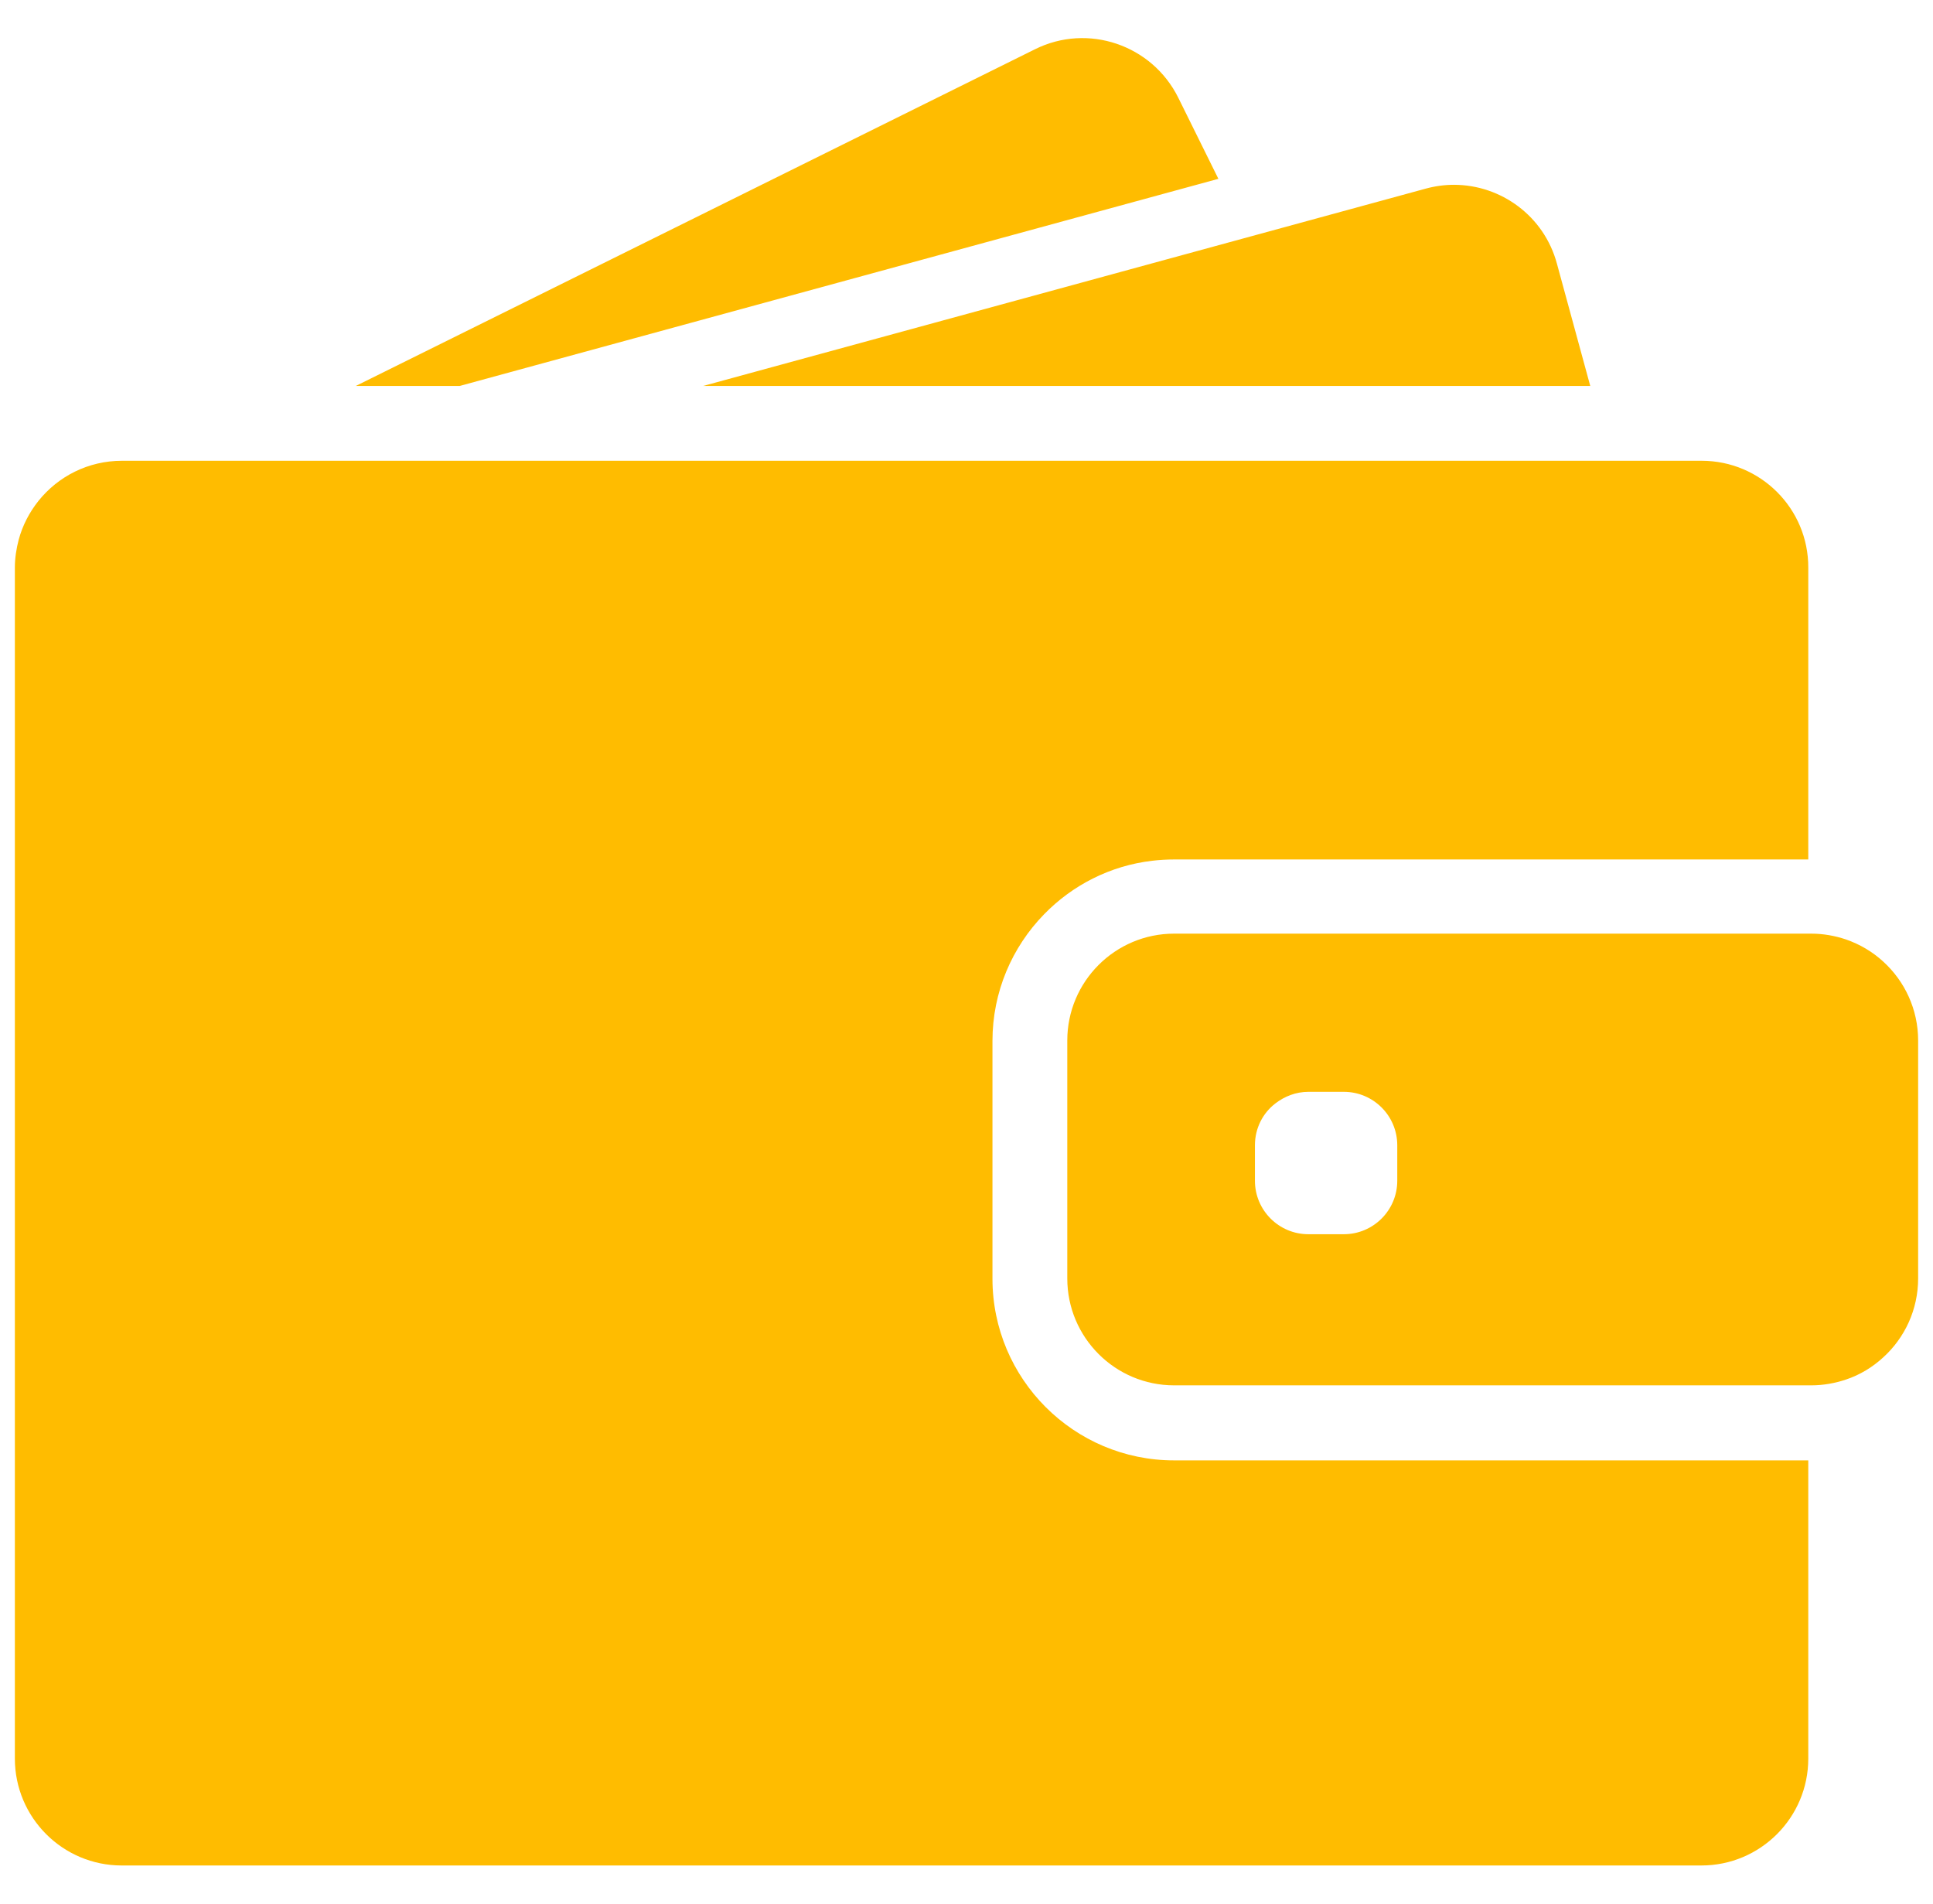 <svg width="65" height="64" viewBox="0 0 65 64" fill="none" xmlns="http://www.w3.org/2000/svg">
<g clip-path="url(#clip0_2342_13969)">
<path d="M15.456 12.976L40.97 6.012L39.619 3.281C38.735 1.505 36.579 0.772 34.803 1.656L11.963 12.976H15.456ZM48.89 6.213C48.574 6.213 48.257 6.256 47.941 6.342L23.642 12.976H53.475L52.354 8.865C51.923 7.262 50.471 6.213 48.89 6.213ZM57.22 15.491H4.101C2.965 15.491 1.952 16.016 1.291 16.843C0.989 17.223 0.759 17.662 0.629 18.143C0.55 18.445 0.5 18.761 0.5 19.085V59.123C0.5 61.107 2.11 62.717 4.093 62.717H57.212C59.196 62.717 60.806 61.107 60.806 59.123V49.098H39.482C36.111 49.098 33.373 46.359 33.373 42.989V34.997C33.373 33.344 34.034 31.842 35.105 30.742C36.054 29.765 37.326 29.103 38.749 28.938C38.986 28.91 39.231 28.895 39.475 28.895H60.806V19.085C60.813 17.101 59.203 15.491 57.22 15.491Z" fill="#FFBC00"/>
<path d="M63.328 32.33C62.969 32 62.545 31.748 62.071 31.583C61.704 31.461 61.316 31.389 60.907 31.389H39.482C37.498 31.389 35.889 32.999 35.889 34.982V42.981C35.889 44.965 37.498 46.575 39.482 46.575H60.907C61.316 46.575 61.704 46.503 62.071 46.381C62.545 46.223 62.969 45.964 63.328 45.633C64.047 44.98 64.5 44.031 64.5 42.981V34.982C64.5 33.933 64.047 32.984 63.328 32.33ZM46.985 39.697C46.985 40.689 46.18 41.494 45.189 41.494H43.996C43.004 41.494 42.199 40.689 42.199 39.697V38.504C42.199 37.929 42.465 37.419 42.889 37.095C43.198 36.858 43.579 36.707 43.996 36.707H45.189C46.18 36.707 46.985 37.512 46.985 38.504V39.697Z" fill="#FFBC00"/>
</g>
<defs>
<clipPath id="clip0_2342_13969">
<rect width="64" height="64" fill="white" transform="translate(0.5)"/>
</clipPath>
</defs>
</svg>
